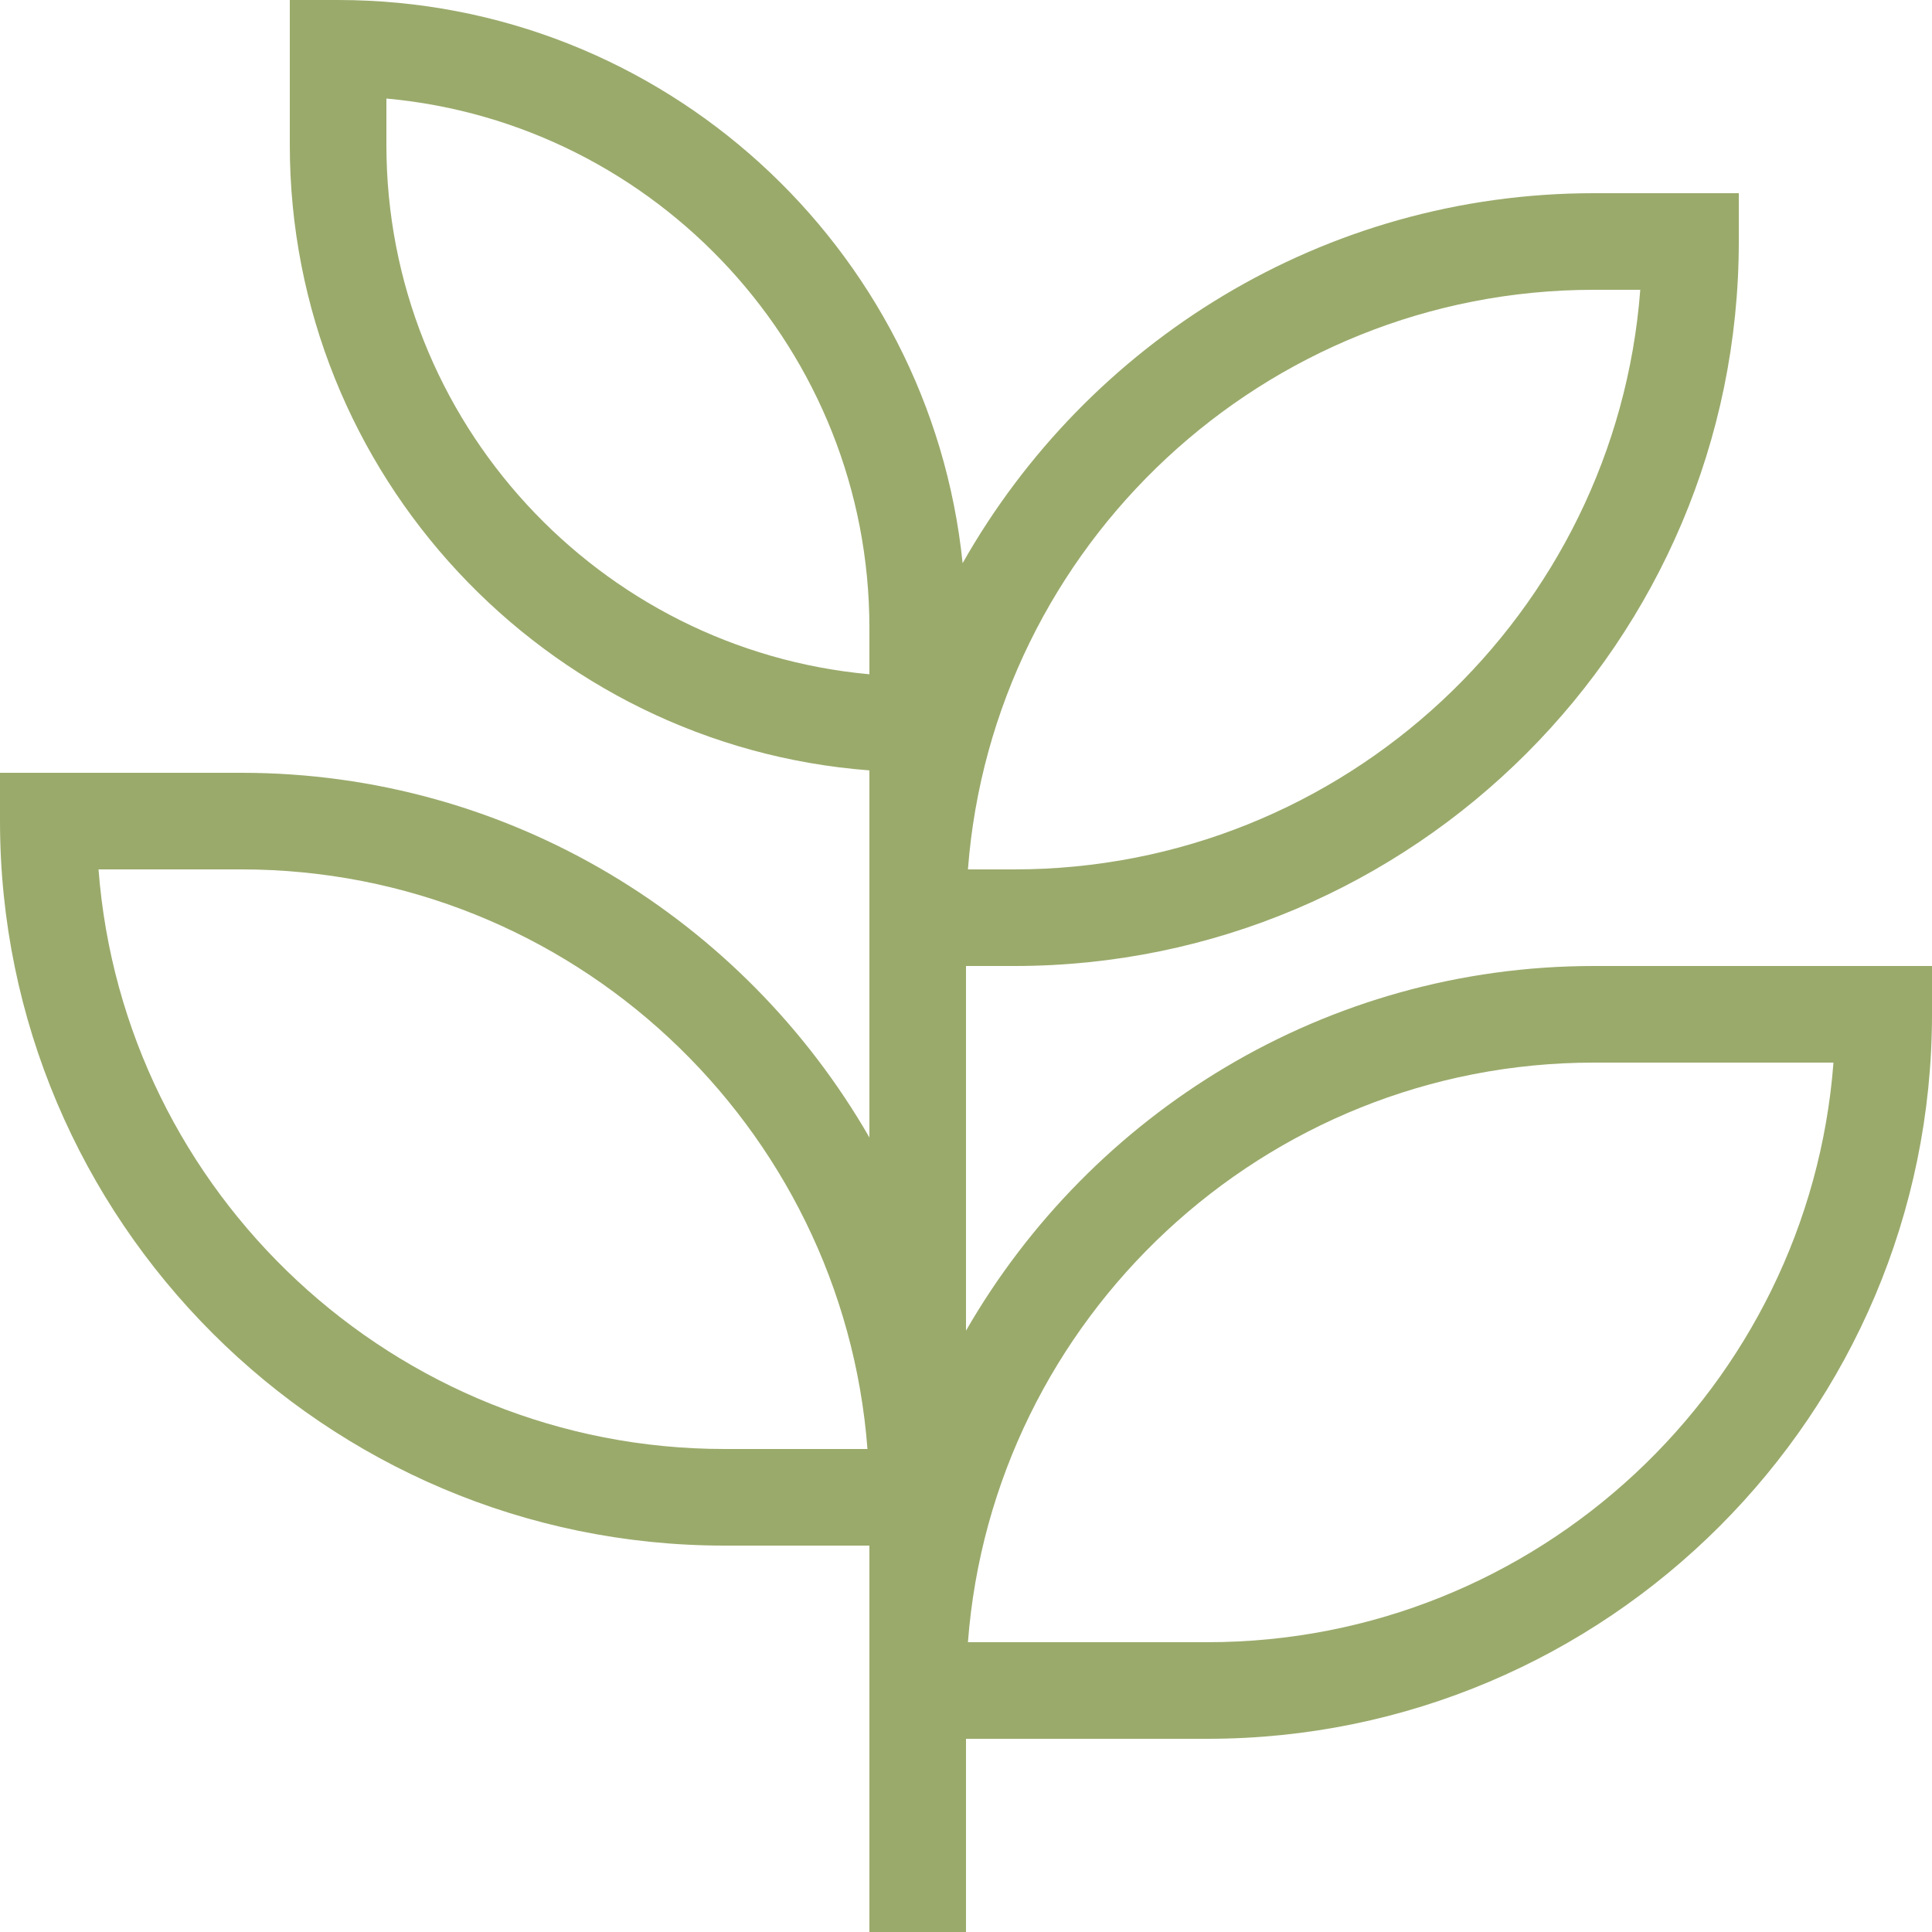 <svg width="168" height="168" viewBox="0 0 168 168" fill="none" xmlns="http://www.w3.org/2000/svg">
<g clip-path="url(#clip0_4056_243)">
<path d="M138.6 84C115.248 84 94.878 96.81 84 115.71V84H88.2C122.934 84 151.2 55.734 151.2 21V16.8H138.6C115.038 16.8 94.542 29.82 83.706 48.972C80.892 21.504 57.624 0 29.4 0H25.2V12.6C25.2 41.286 47.46 64.848 75.6 66.99V98.91C64.722 80.01 44.352 67.2 21 67.2H0V71.4C0 106.134 28.266 134.4 63 134.4H75.6V168H84V151.2H105C139.734 151.2 168 122.934 168 88.2V84H138.6ZM138.6 25.2H142.632C140.49 53.34 116.886 75.6 88.2 75.6H84.168C86.31 47.46 109.914 25.2 138.6 25.2ZM33.6 12.6V8.568C57.12 10.71 75.6 30.534 75.6 54.6V58.632C52.08 56.49 33.6 36.666 33.6 12.6ZM63 126C34.314 126 10.71 103.74 8.568 75.6H21C49.686 75.6 73.29 97.86 75.432 126H63ZM105 142.8H84.168C86.31 114.66 109.914 92.4 138.6 92.4H159.432C157.29 120.54 133.686 142.8 105 142.8Z" fill="#9AAA6B"/>
</g>
<defs>
<clipPath id="clip0_4056_243">
<rect width="168" height="168" fill="white"/>
</clipPath>
</defs>
</svg>
